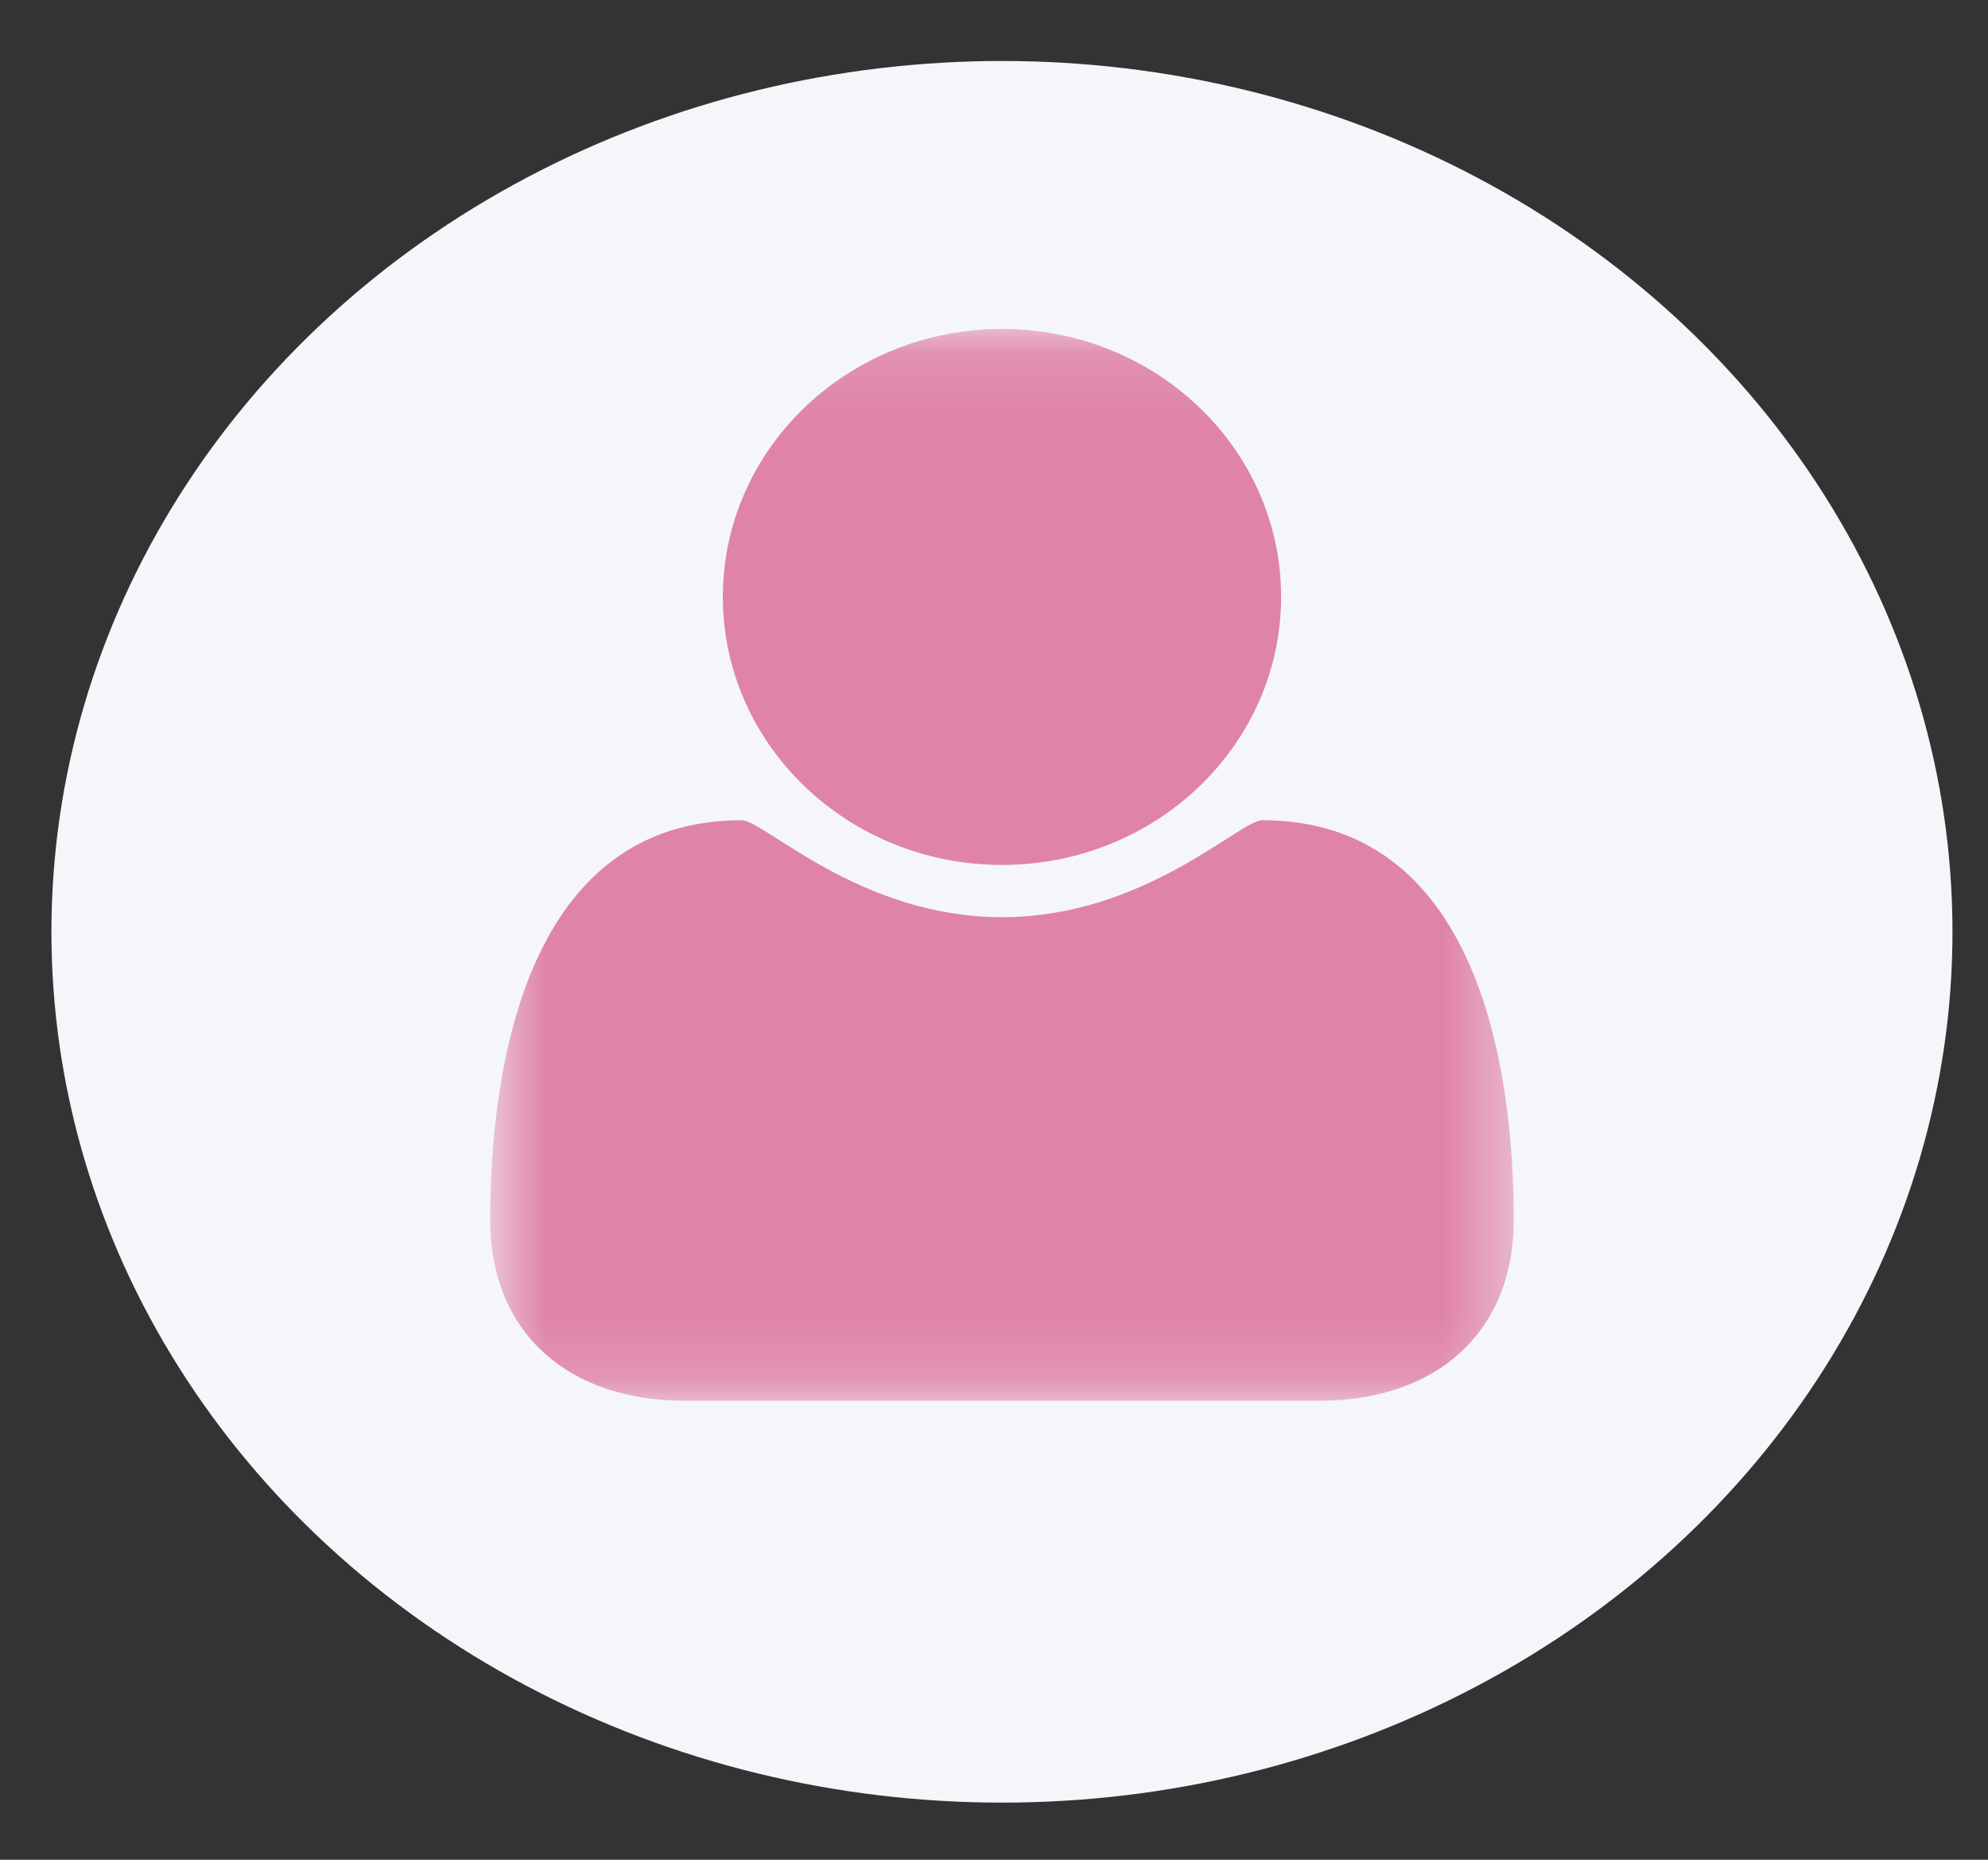 <svg width="31" height="29" viewBox="0 0 31 29" fill="none" xmlns="http://www.w3.org/2000/svg">
	<rect x="0" y="0" width="31" height="29" fill="#333333" stroke="none"/>
	<ellipse cx="15.624" cy="14.53" rx="14.822" ry="13.579" fill="#F4F6FA" />
	<mask id="mask0" mask-type="alpha" maskUnits="userSpaceOnUse" x="7" y="5" width="17" height="17">
		<path fill-rule="evenodd" clip-rule="evenodd" d="M7.644 5.13H23.605V21.842H7.644V5.13Z" fill="white" />
	</mask>
	<g mask="url(#mask0)">
		<path fill-rule="evenodd" clip-rule="evenodd" d="M23.605 19.024C23.605 16.566 23.004 12.79 19.683 12.79C19.332 12.79 17.847 14.302 15.624 14.302C13.403 14.302 11.918 12.79 11.566 12.79C8.245 12.79 7.644 16.566 7.644 19.024C7.644 20.788 8.868 21.842 10.671 21.842H20.578C22.381 21.842 23.605 20.788 23.605 19.024ZM19.977 9.307C19.977 7 18.029 5.13 15.624 5.13C13.222 5.13 11.272 7 11.272 9.307C11.272 11.615 13.222 13.487 15.624 13.487C18.029 13.487 19.977 11.615 19.977 9.307Z" fill="#DF83A9" />
	</g>
</svg>
